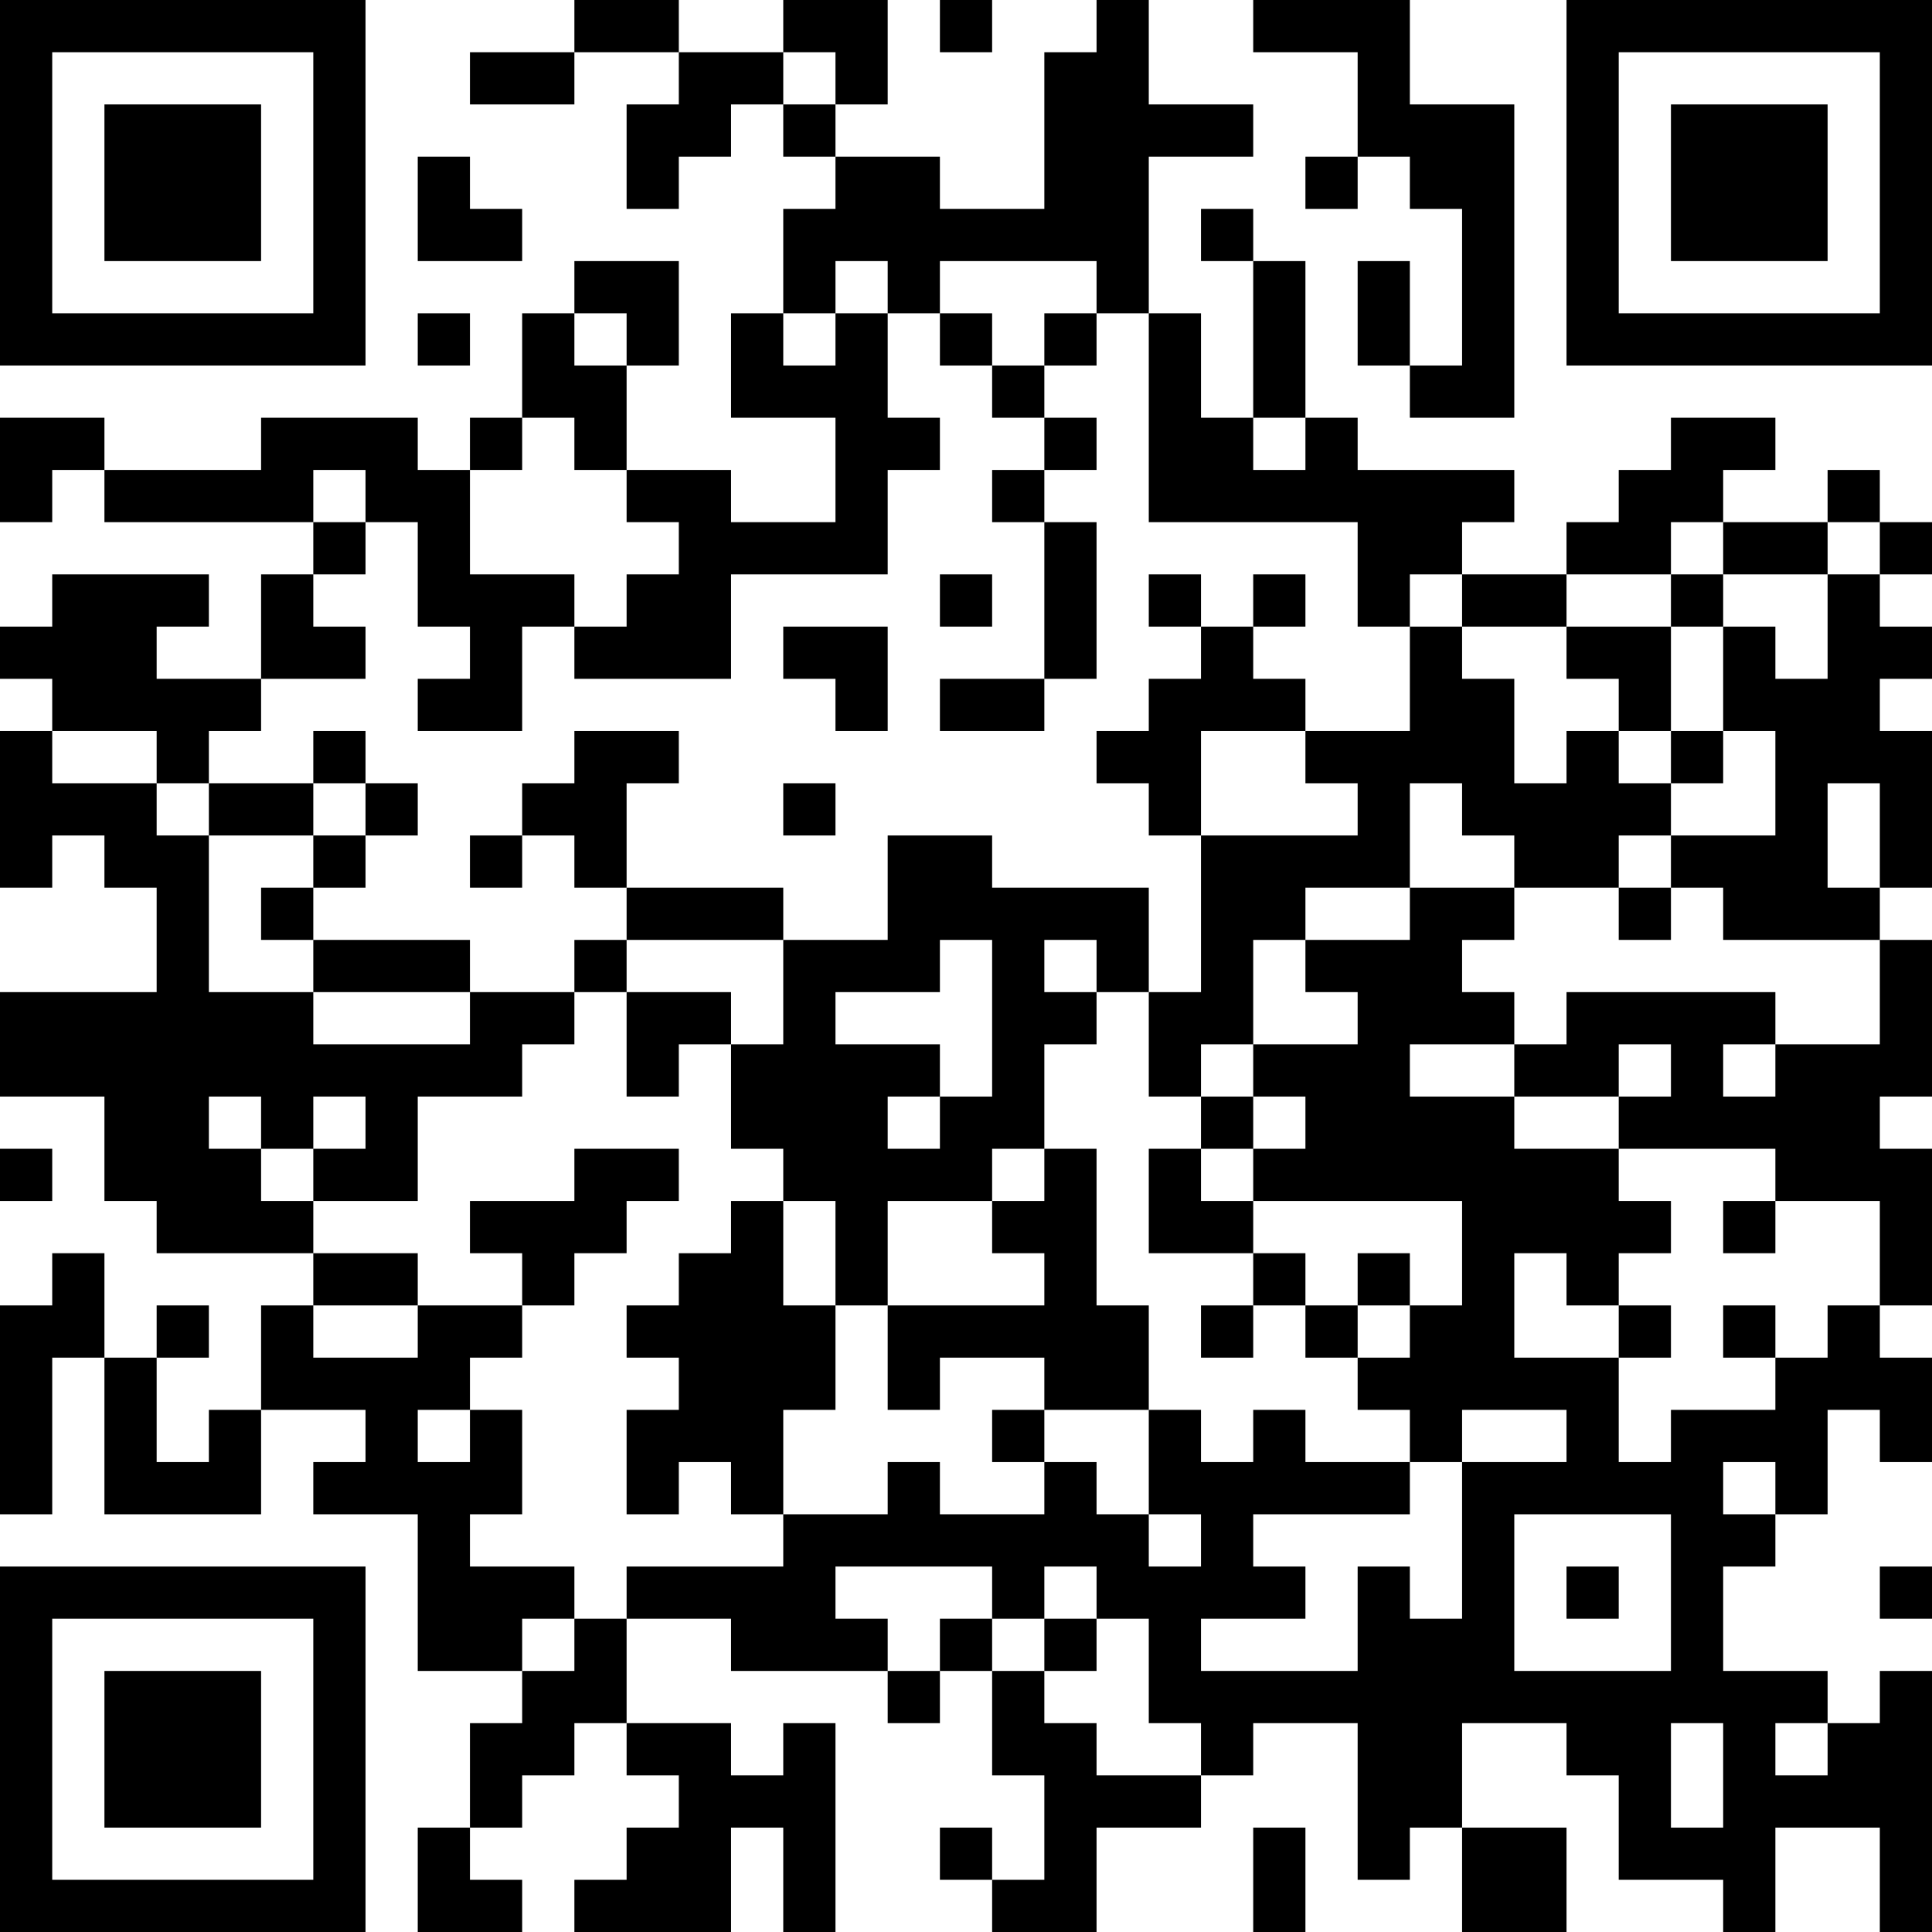 <?xml version="1.0" encoding="UTF-8"?>
<svg xmlns="http://www.w3.org/2000/svg" version="1.1" width="400" height="400" viewBox="0 0 400 400"><rect x="0" y="0" width="400" height="400" fill="#ffffff"/><g transform="scale(10.811)"><g transform="translate(0,0)"><path fill-rule="evenodd" d="M11 0L11 1L9 1L9 2L11 2L11 1L13 1L13 2L12 2L12 4L13 4L13 3L14 3L14 2L15 2L15 3L16 3L16 4L15 4L15 6L14 6L14 8L16 8L16 10L14 10L14 9L12 9L12 7L13 7L13 5L11 5L11 6L10 6L10 8L9 8L9 9L8 9L8 8L5 8L5 9L2 9L2 8L0 8L0 10L1 10L1 9L2 9L2 10L6 10L6 11L5 11L5 13L3 13L3 12L4 12L4 11L1 11L1 12L0 12L0 13L1 13L1 14L0 14L0 17L1 17L1 16L2 16L2 17L3 17L3 19L0 19L0 21L2 21L2 23L3 23L3 24L6 24L6 25L5 25L5 27L4 27L4 28L3 28L3 26L4 26L4 25L3 25L3 26L2 26L2 24L1 24L1 25L0 25L0 29L1 29L1 26L2 26L2 29L5 29L5 27L7 27L7 28L6 28L6 29L8 29L8 32L10 32L10 33L9 33L9 35L8 35L8 37L10 37L10 36L9 36L9 35L10 35L10 34L11 34L11 33L12 33L12 34L13 34L13 35L12 35L12 36L11 36L11 37L14 37L14 35L15 35L15 37L16 37L16 33L15 33L15 34L14 34L14 33L12 33L12 31L14 31L14 32L17 32L17 33L18 33L18 32L19 32L19 34L20 34L20 36L19 36L19 35L18 35L18 36L19 36L19 37L21 37L21 35L23 35L23 34L24 34L24 33L26 33L26 36L27 36L27 35L28 35L28 37L30 37L30 35L28 35L28 33L30 33L30 34L31 34L31 36L33 36L33 37L34 37L34 35L36 35L36 37L37 37L37 32L36 32L36 33L35 33L35 32L33 32L33 30L34 30L34 29L35 29L35 27L36 27L36 28L37 28L37 26L36 26L36 25L37 25L37 22L36 22L36 21L37 21L37 18L36 18L36 17L37 17L37 14L36 14L36 13L37 13L37 12L36 12L36 11L37 11L37 10L36 10L36 9L35 9L35 10L33 10L33 9L34 9L34 8L32 8L32 9L31 9L31 10L30 10L30 11L28 11L28 10L29 10L29 9L26 9L26 8L25 8L25 5L24 5L24 4L23 4L23 5L24 5L24 8L23 8L23 6L22 6L22 3L24 3L24 2L22 2L22 0L21 0L21 1L20 1L20 4L18 4L18 3L16 3L16 2L17 2L17 0L15 0L15 1L13 1L13 0ZM18 0L18 1L19 1L19 0ZM24 0L24 1L26 1L26 3L25 3L25 4L26 4L26 3L27 3L27 4L28 4L28 7L27 7L27 5L26 5L26 7L27 7L27 8L29 8L29 2L27 2L27 0ZM15 1L15 2L16 2L16 1ZM8 3L8 5L10 5L10 4L9 4L9 3ZM16 5L16 6L15 6L15 7L16 7L16 6L17 6L17 8L18 8L18 9L17 9L17 11L14 11L14 13L11 13L11 12L12 12L12 11L13 11L13 10L12 10L12 9L11 9L11 8L10 8L10 9L9 9L9 11L11 11L11 12L10 12L10 14L8 14L8 13L9 13L9 12L8 12L8 10L7 10L7 9L6 9L6 10L7 10L7 11L6 11L6 12L7 12L7 13L5 13L5 14L4 14L4 15L3 15L3 14L1 14L1 15L3 15L3 16L4 16L4 19L6 19L6 20L9 20L9 19L11 19L11 20L10 20L10 21L8 21L8 23L6 23L6 22L7 22L7 21L6 21L6 22L5 22L5 21L4 21L4 22L5 22L5 23L6 23L6 24L8 24L8 25L6 25L6 26L8 26L8 25L10 25L10 26L9 26L9 27L8 27L8 28L9 28L9 27L10 27L10 29L9 29L9 30L11 30L11 31L10 31L10 32L11 32L11 31L12 31L12 30L15 30L15 29L17 29L17 28L18 28L18 29L20 29L20 28L21 28L21 29L22 29L22 30L23 30L23 29L22 29L22 27L23 27L23 28L24 28L24 27L25 27L25 28L27 28L27 29L24 29L24 30L25 30L25 31L23 31L23 32L26 32L26 30L27 30L27 31L28 31L28 28L30 28L30 27L28 27L28 28L27 28L27 27L26 27L26 26L27 26L27 25L28 25L28 23L24 23L24 22L25 22L25 21L24 21L24 20L26 20L26 19L25 19L25 18L27 18L27 17L29 17L29 18L28 18L28 19L29 19L29 20L27 20L27 21L29 21L29 22L31 22L31 23L32 23L32 24L31 24L31 25L30 25L30 24L29 24L29 26L31 26L31 28L32 28L32 27L34 27L34 26L35 26L35 25L36 25L36 23L34 23L34 22L31 22L31 21L32 21L32 20L31 20L31 21L29 21L29 20L30 20L30 19L34 19L34 20L33 20L33 21L34 21L34 20L36 20L36 18L33 18L33 17L32 17L32 16L34 16L34 14L33 14L33 12L34 12L34 13L35 13L35 11L36 11L36 10L35 10L35 11L33 11L33 10L32 10L32 11L30 11L30 12L28 12L28 11L27 11L27 12L26 12L26 10L22 10L22 6L21 6L21 5L18 5L18 6L17 6L17 5ZM8 6L8 7L9 7L9 6ZM11 6L11 7L12 7L12 6ZM18 6L18 7L19 7L19 8L20 8L20 9L19 9L19 10L20 10L20 13L18 13L18 14L20 14L20 13L21 13L21 10L20 10L20 9L21 9L21 8L20 8L20 7L21 7L21 6L20 6L20 7L19 7L19 6ZM24 8L24 9L25 9L25 8ZM18 11L18 12L19 12L19 11ZM22 11L22 12L23 12L23 13L22 13L22 14L21 14L21 15L22 15L22 16L23 16L23 19L22 19L22 17L19 17L19 16L17 16L17 18L15 18L15 17L12 17L12 15L13 15L13 14L11 14L11 15L10 15L10 16L9 16L9 17L10 17L10 16L11 16L11 17L12 17L12 18L11 18L11 19L12 19L12 21L13 21L13 20L14 20L14 22L15 22L15 23L14 23L14 24L13 24L13 25L12 25L12 26L13 26L13 27L12 27L12 29L13 29L13 28L14 28L14 29L15 29L15 27L16 27L16 25L17 25L17 27L18 27L18 26L20 26L20 27L19 27L19 28L20 28L20 27L22 27L22 25L21 25L21 22L20 22L20 20L21 20L21 19L22 19L22 21L23 21L23 22L22 22L22 24L24 24L24 25L23 25L23 26L24 26L24 25L25 25L25 26L26 26L26 25L27 25L27 24L26 24L26 25L25 25L25 24L24 24L24 23L23 23L23 22L24 22L24 21L23 21L23 20L24 20L24 18L25 18L25 17L27 17L27 15L28 15L28 16L29 16L29 17L31 17L31 18L32 18L32 17L31 17L31 16L32 16L32 15L33 15L33 14L32 14L32 12L33 12L33 11L32 11L32 12L30 12L30 13L31 13L31 14L30 14L30 15L29 15L29 13L28 13L28 12L27 12L27 14L25 14L25 13L24 13L24 12L25 12L25 11L24 11L24 12L23 12L23 11ZM15 12L15 13L16 13L16 14L17 14L17 12ZM6 14L6 15L4 15L4 16L6 16L6 17L5 17L5 18L6 18L6 19L9 19L9 18L6 18L6 17L7 17L7 16L8 16L8 15L7 15L7 14ZM23 14L23 16L26 16L26 15L25 15L25 14ZM31 14L31 15L32 15L32 14ZM6 15L6 16L7 16L7 15ZM15 15L15 16L16 16L16 15ZM35 15L35 17L36 17L36 15ZM12 18L12 19L14 19L14 20L15 20L15 18ZM18 18L18 19L16 19L16 20L18 20L18 21L17 21L17 22L18 22L18 21L19 21L19 18ZM20 18L20 19L21 19L21 18ZM0 22L0 23L1 23L1 22ZM11 22L11 23L9 23L9 24L10 24L10 25L11 25L11 24L12 24L12 23L13 23L13 22ZM19 22L19 23L17 23L17 25L20 25L20 24L19 24L19 23L20 23L20 22ZM15 23L15 25L16 25L16 23ZM33 23L33 24L34 24L34 23ZM31 25L31 26L32 26L32 25ZM33 25L33 26L34 26L34 25ZM33 28L33 29L34 29L34 28ZM29 29L29 32L32 32L32 29ZM16 30L16 31L17 31L17 32L18 32L18 31L19 31L19 32L20 32L20 33L21 33L21 34L23 34L23 33L22 33L22 31L21 31L21 30L20 30L20 31L19 31L19 30ZM30 30L30 31L31 31L31 30ZM36 30L36 31L37 31L37 30ZM20 31L20 32L21 32L21 31ZM32 33L32 35L33 35L33 33ZM34 33L34 34L35 34L35 33ZM24 35L24 37L25 37L25 35ZM0 0L0 7L7 7L7 0ZM1 1L1 6L6 6L6 1ZM2 2L2 5L5 5L5 2ZM30 0L30 7L37 7L37 0ZM31 1L31 6L36 6L36 1ZM32 2L32 5L35 5L35 2ZM0 30L0 37L7 37L7 30ZM1 31L1 36L6 36L6 31ZM2 32L2 35L5 35L5 32Z" fill="#000000"/></g></g></svg>
